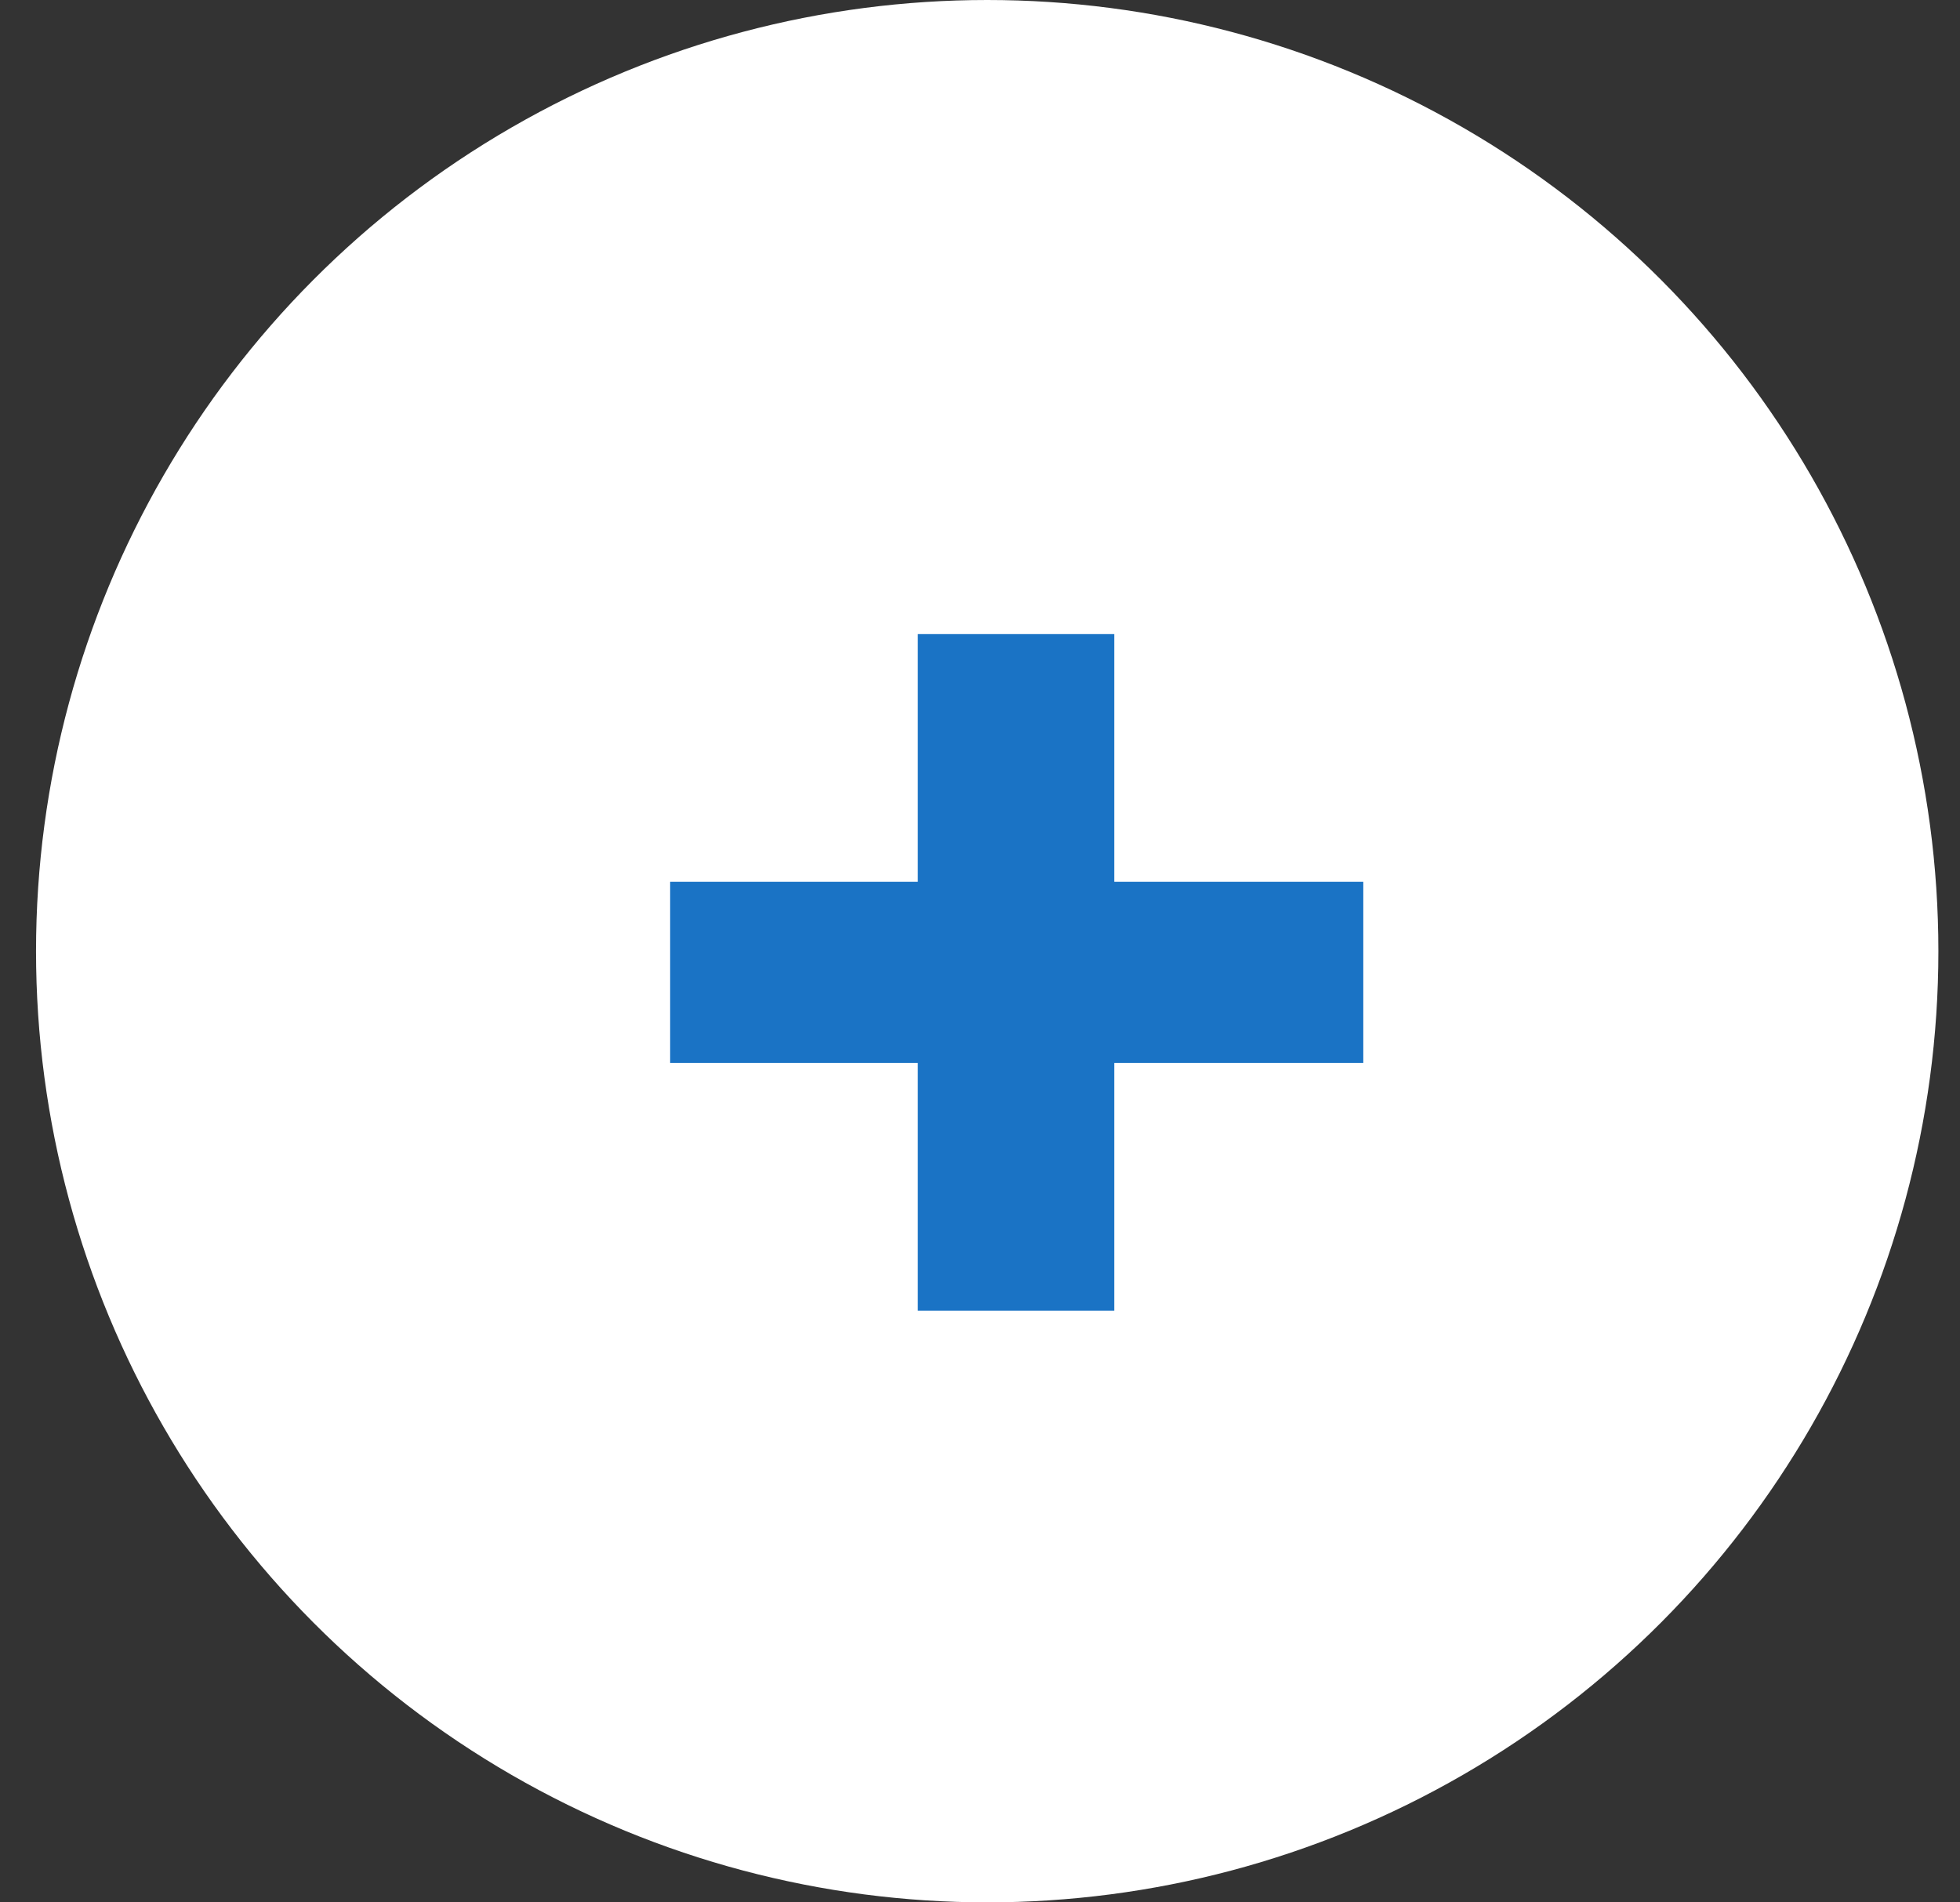 <svg xmlns="http://www.w3.org/2000/svg" fill="none" viewBox="0 0 34 33"><rect x="0" y="0" width="34" height="33" fill="#333333" stroke="none"/><circle cx="17.125" cy="16.5" r="16.5" fill="#fff"/><path fill="#1A73C5" d="M11.625 18.44v-3.144h12.024v3.144H11.625Zm4.296 4.296V11h3.408v11.736h-3.408Z"/></svg>